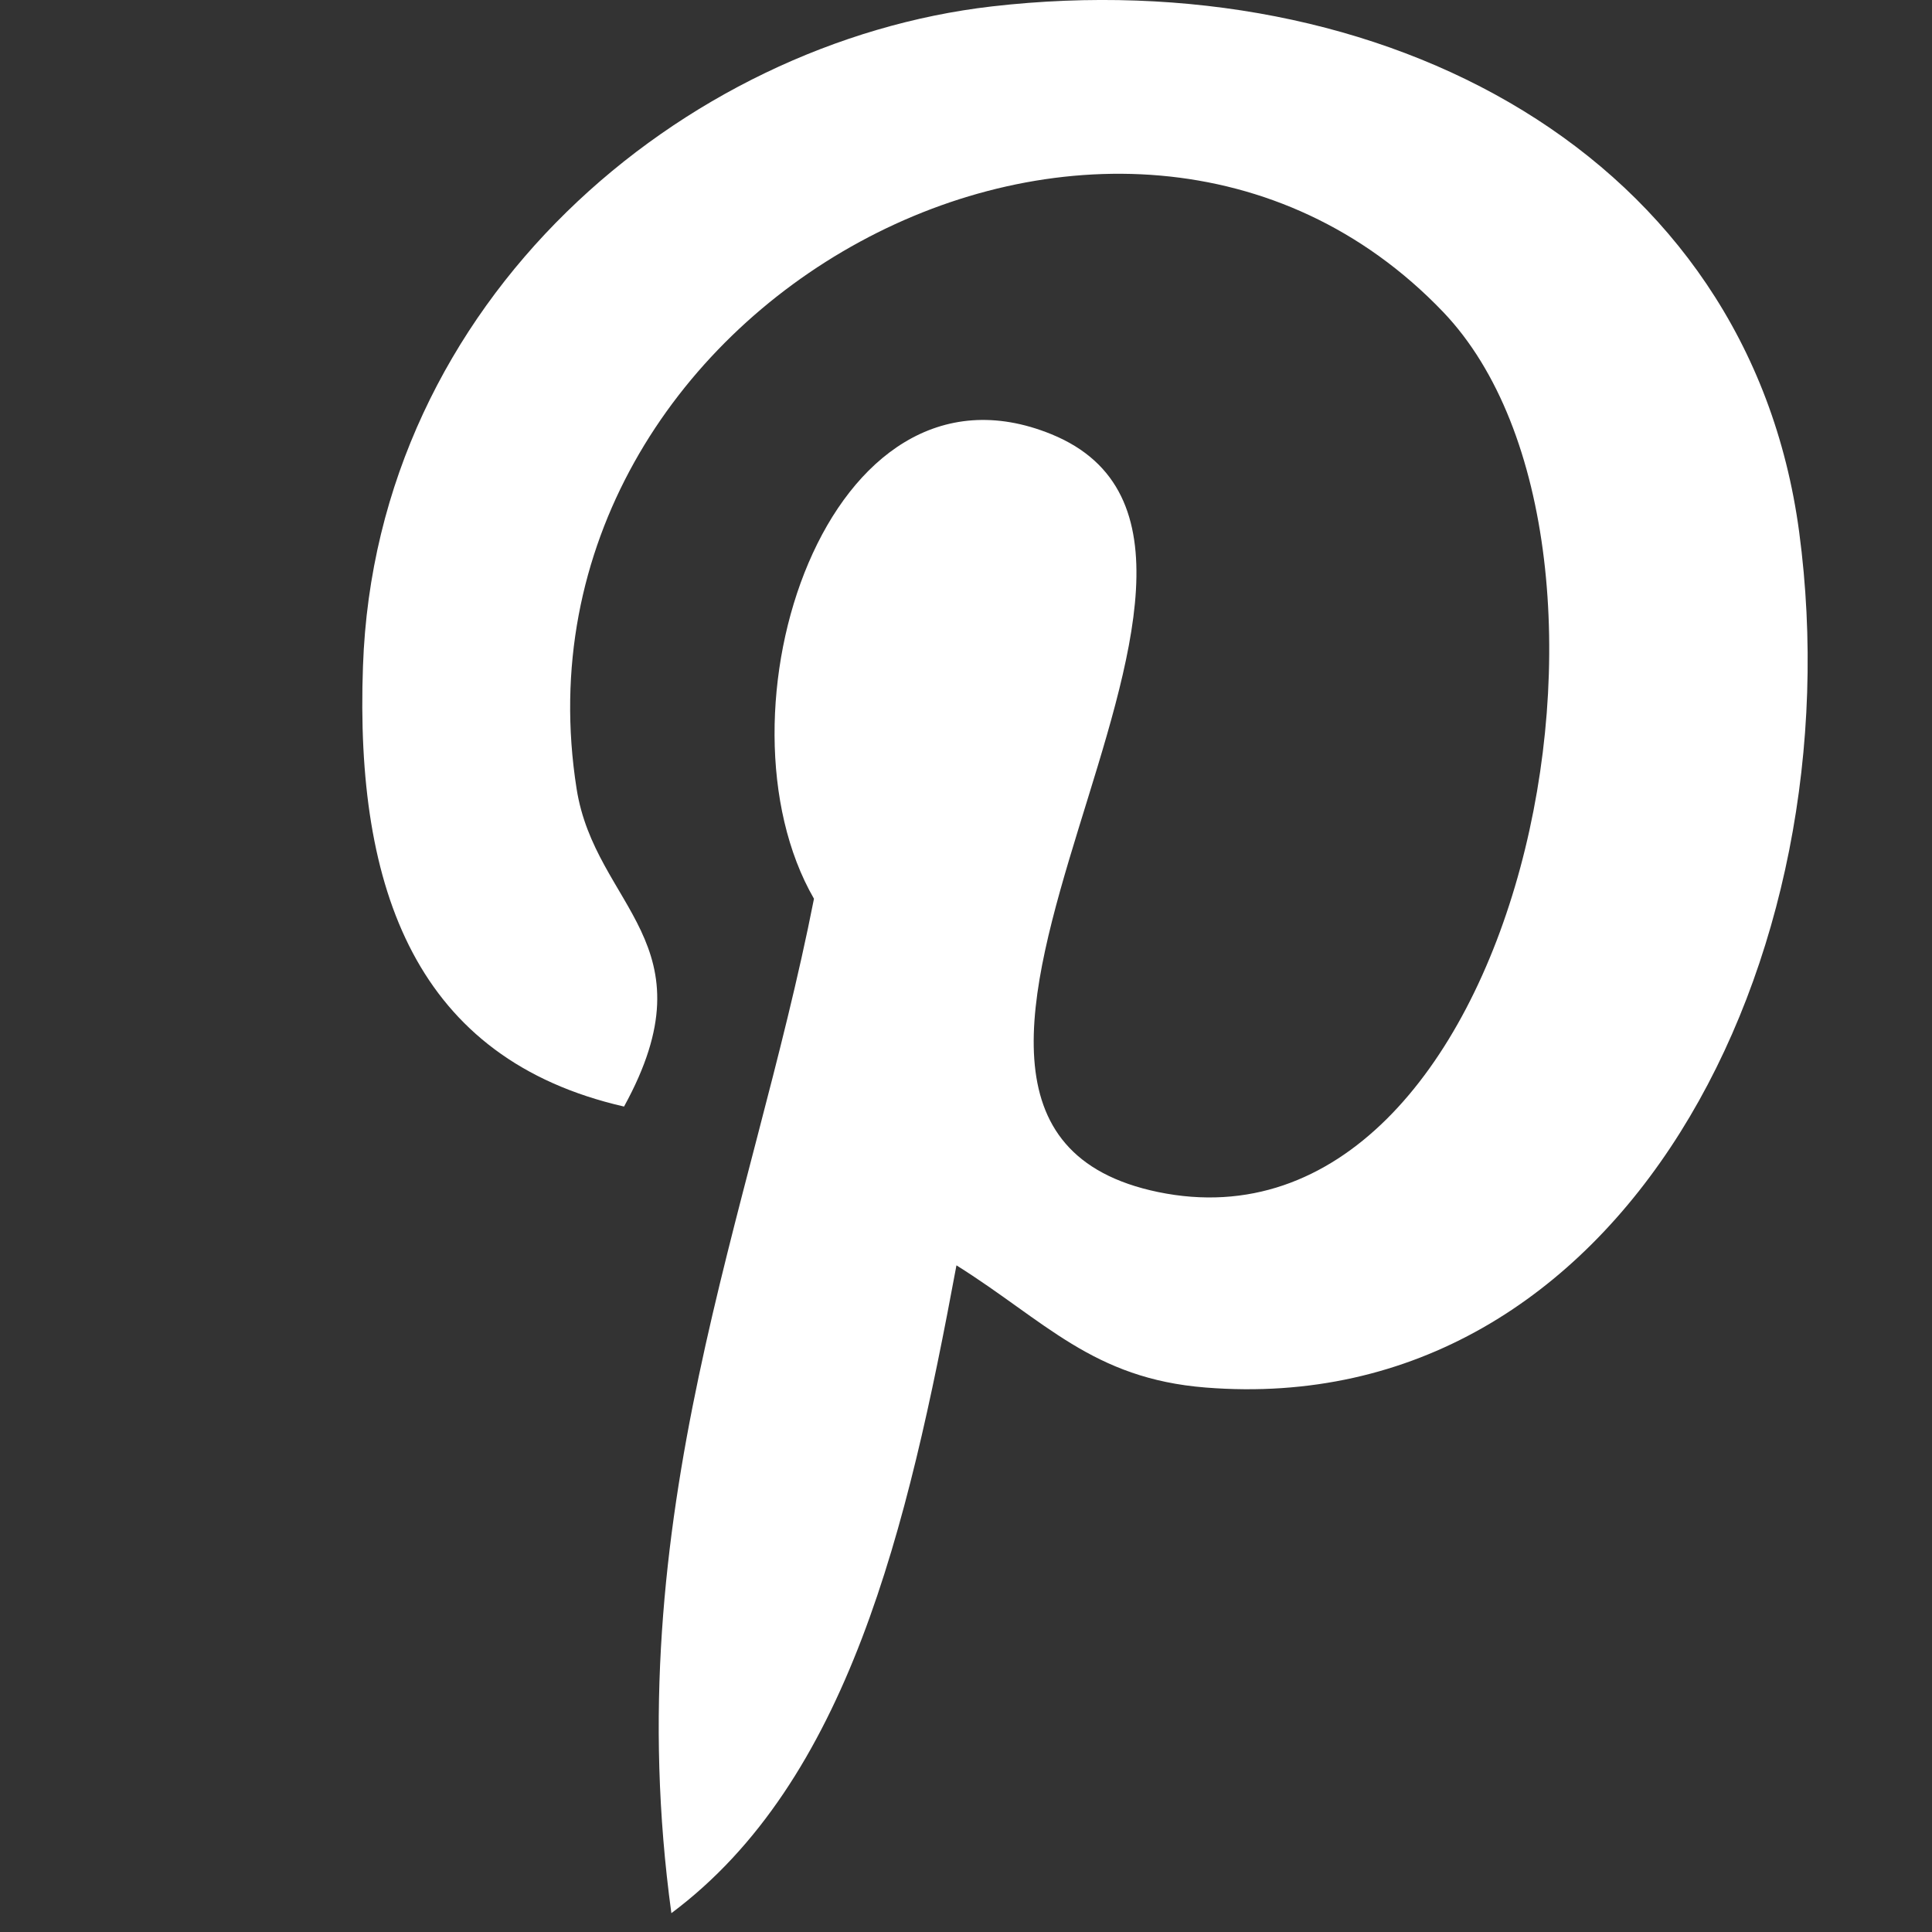 <svg xmlns="http://www.w3.org/2000/svg" fill="none" viewBox="0 0 16 16" height="16" width="16">
<rect x="0" y="0" width="16" height="16" fill="#333333" stroke="none"/>
<path fill="white" d="M7.921 10.479C7.516 12.66 7.023 14.752 5.56 15.844C5.11 12.547 6.224 10.071 6.741 7.443C5.859 5.914 6.847 2.838 8.707 3.596C10.995 4.529 6.725 9.278 9.591 9.872C12.585 10.491 13.807 4.525 11.951 2.583C9.269 -0.218 4.144 2.52 4.775 6.531C4.928 7.512 5.912 7.81 5.168 9.164C3.451 8.771 2.939 7.377 3.006 5.518C3.111 2.478 5.66 0.348 8.215 0.053C11.448 -0.319 14.481 1.275 14.9 4.406C15.372 7.939 13.441 11.767 9.985 11.491C9.048 11.417 8.655 10.939 7.921 10.479V10.479Z"></path>
</svg>
